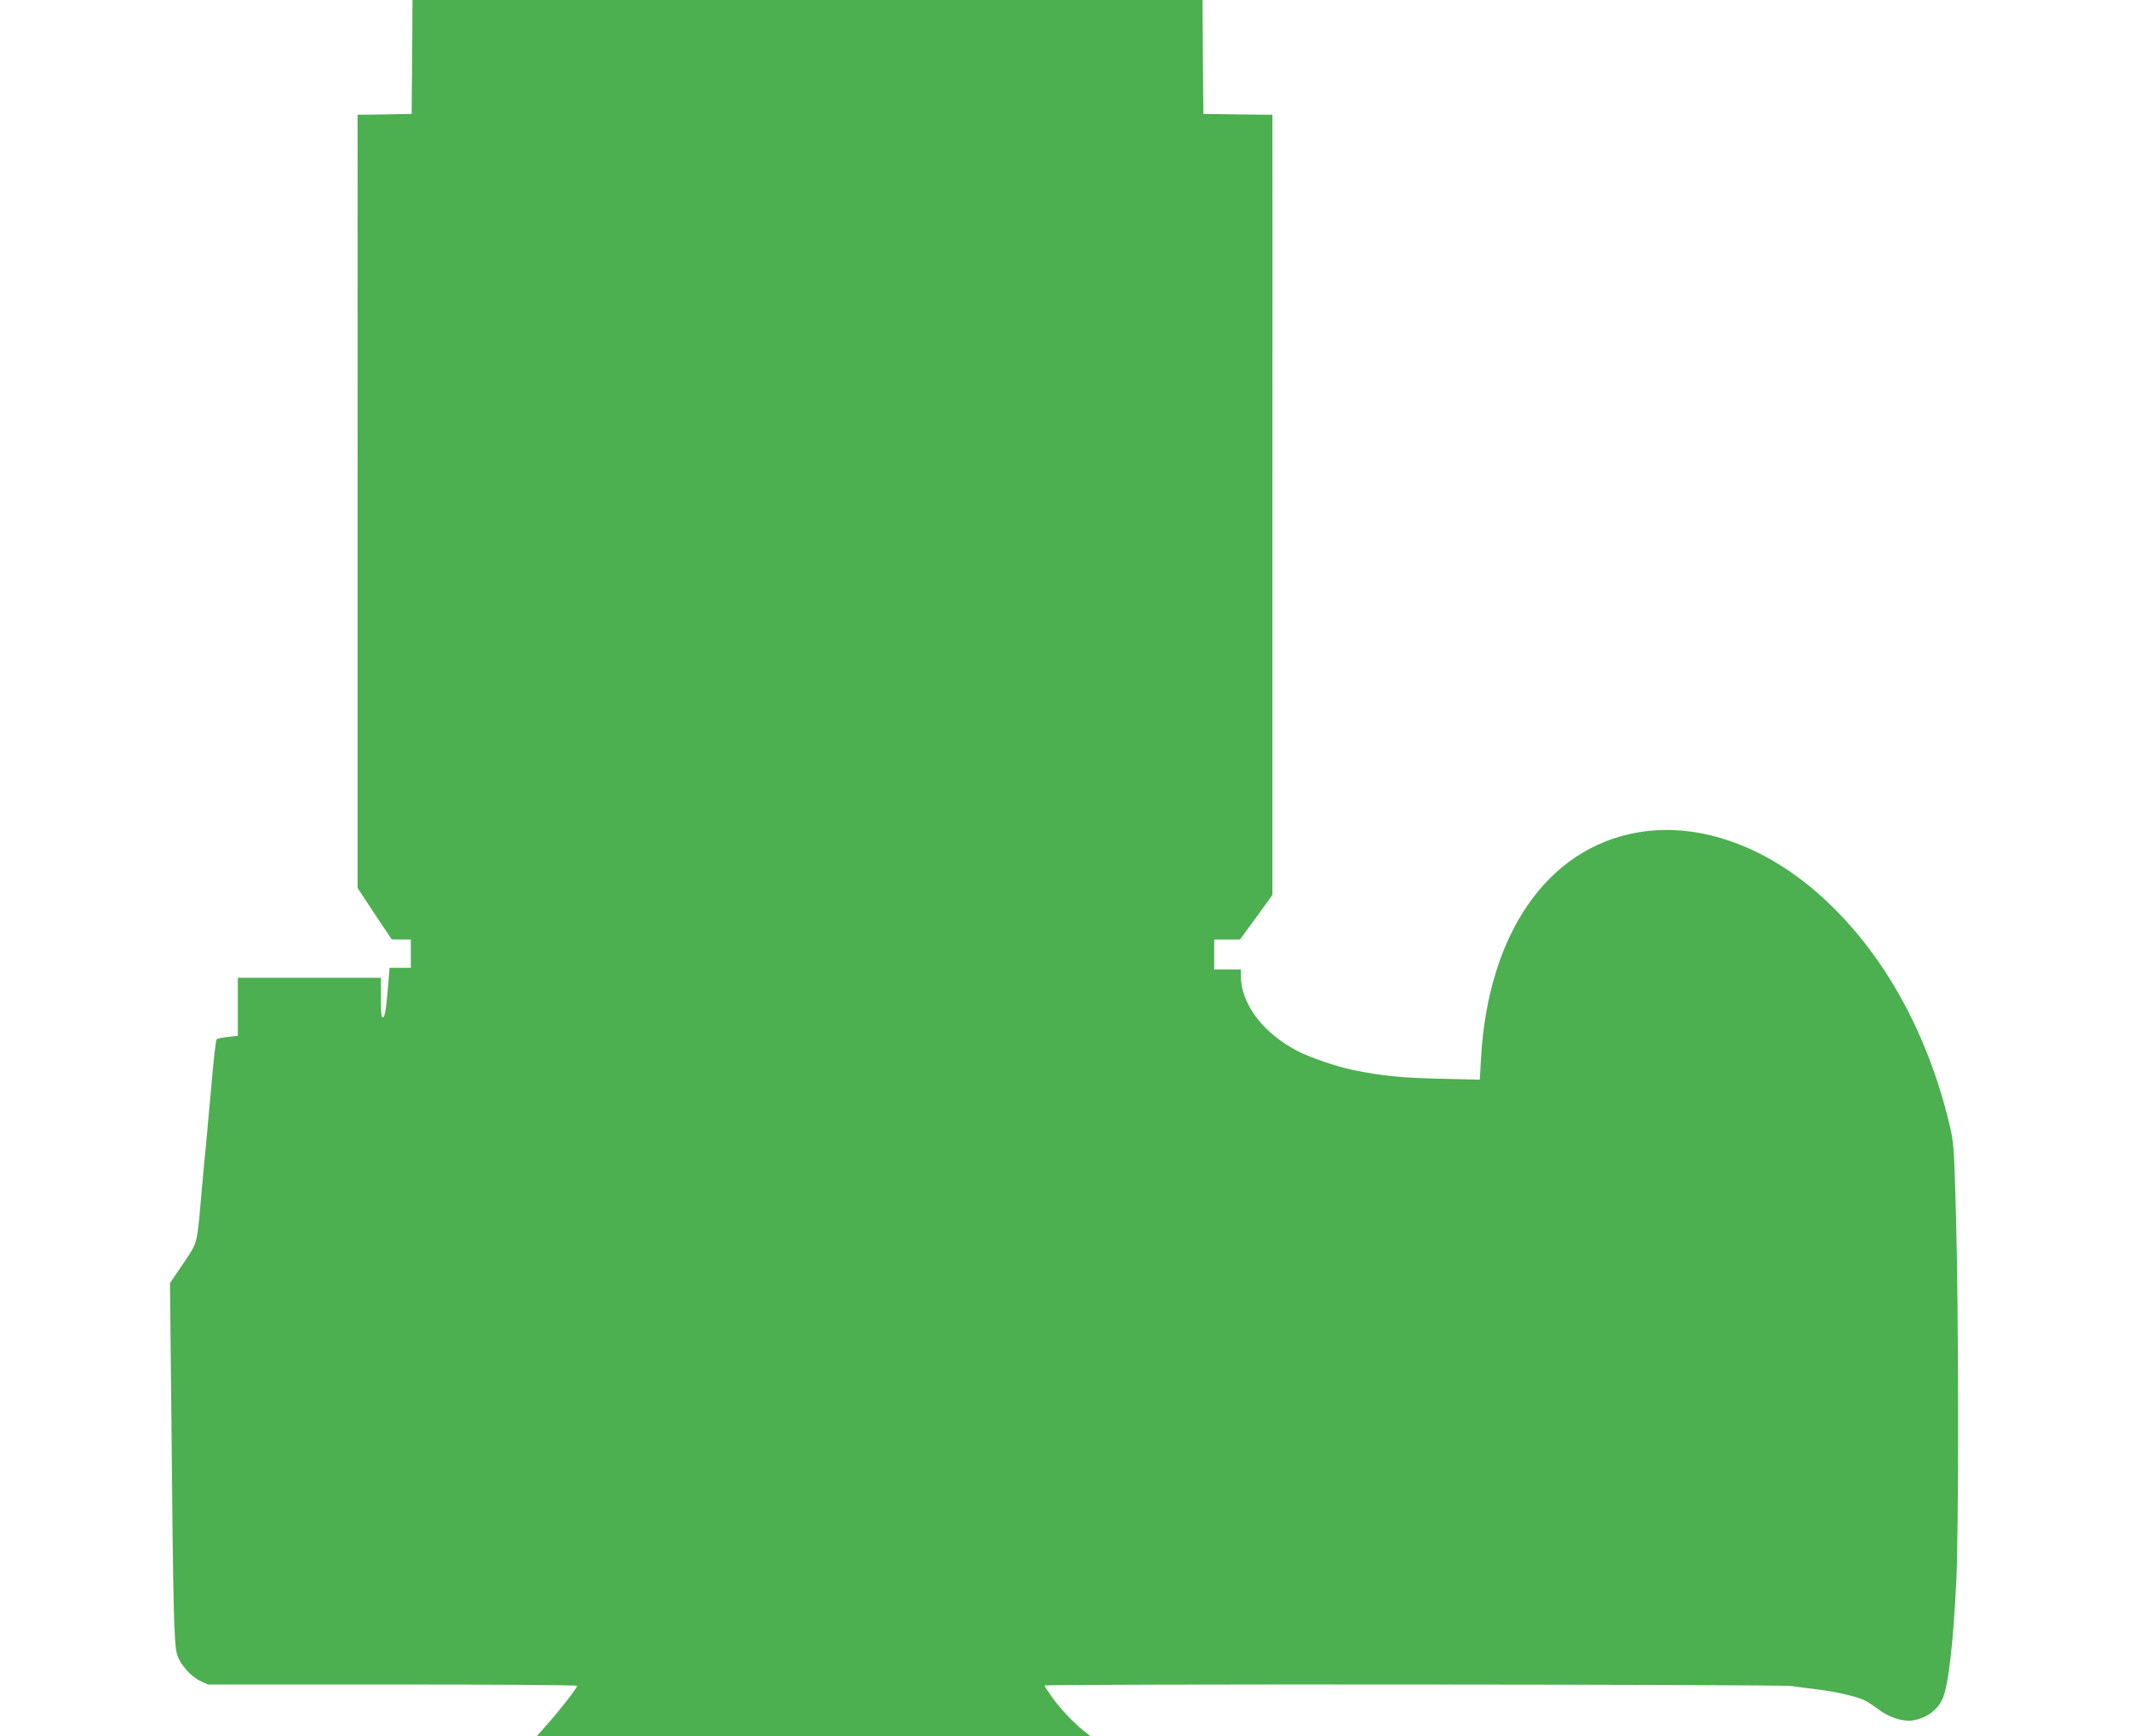 <?xml version="1.0" standalone="no"?>
<!DOCTYPE svg PUBLIC "-//W3C//DTD SVG 20010904//EN"
 "http://www.w3.org/TR/2001/REC-SVG-20010904/DTD/svg10.dtd">
<svg version="1.0" xmlns="http://www.w3.org/2000/svg"
 width="1280pt" height="1044pt" viewBox="0 0 1280 1044"
 preserveAspectRatio="xMidYMid meet">
<g transform="translate(0,1044) scale(0.1,-0.1)"
fill="#4caf50" stroke="none">
<path d="M2478 10098 l-3 -343 -162 -3 -163 -2 0 -78 c0 -42 -1 -1088 0 -2324
l0 -2248 102 -155 103 -154 58 -1 57 0 0 -85 0 -85 -64 0 -64 0 -6 -78 c-13
-160 -21 -216 -33 -220 -10 -3 -13 25 -13 117 l0 121 -430 0 -430 0 0 -175 0
-174 -59 -7 c-32 -3 -63 -9 -68 -13 -5 -3 -19 -123 -31 -266 -13 -143 -27
-303 -32 -355 -6 -52 -17 -176 -26 -275 -31 -352 -22 -318 -112 -453 l-80
-118 9 -864 c10 -1113 15 -1315 35 -1374 20 -59 82 -128 139 -155 l45 -21
1110 0 c610 0 1110 -3 1110 -8 0 -12 -108 -152 -178 -229 l-64 -73 1663 0
1664 0 -40 32 c-61 48 -141 134 -191 203 -24 35 -44 65 -44 69 0 10 4414 7
4488 -3 37 -5 110 -15 162 -21 113 -14 237 -43 282 -66 18 -9 53 -32 76 -50
64 -49 146 -77 204 -71 90 11 165 67 193 146 31 90 58 321 76 676 16 291 15
1636 -1 2205 -12 436 -13 448 -41 565 -129 535 -381 996 -726 1325 -348 334
-770 490 -1147 424 -544 -95 -900 -609 -942 -1361 l-7 -126 -246 6 c-236 6
-343 17 -519 53 -92 19 -249 72 -322 109 -213 107 -349 285 -350 458 l0 37
-80 0 -80 0 0 90 0 90 78 0 77 0 98 134 97 134 0 2264 c1 1244 0 2300 0 2345
l0 83 -207 2 -208 3 -3 343 -2 342 -2375 0 -2375 0 -2 -342z"/>
</g>
</svg>
